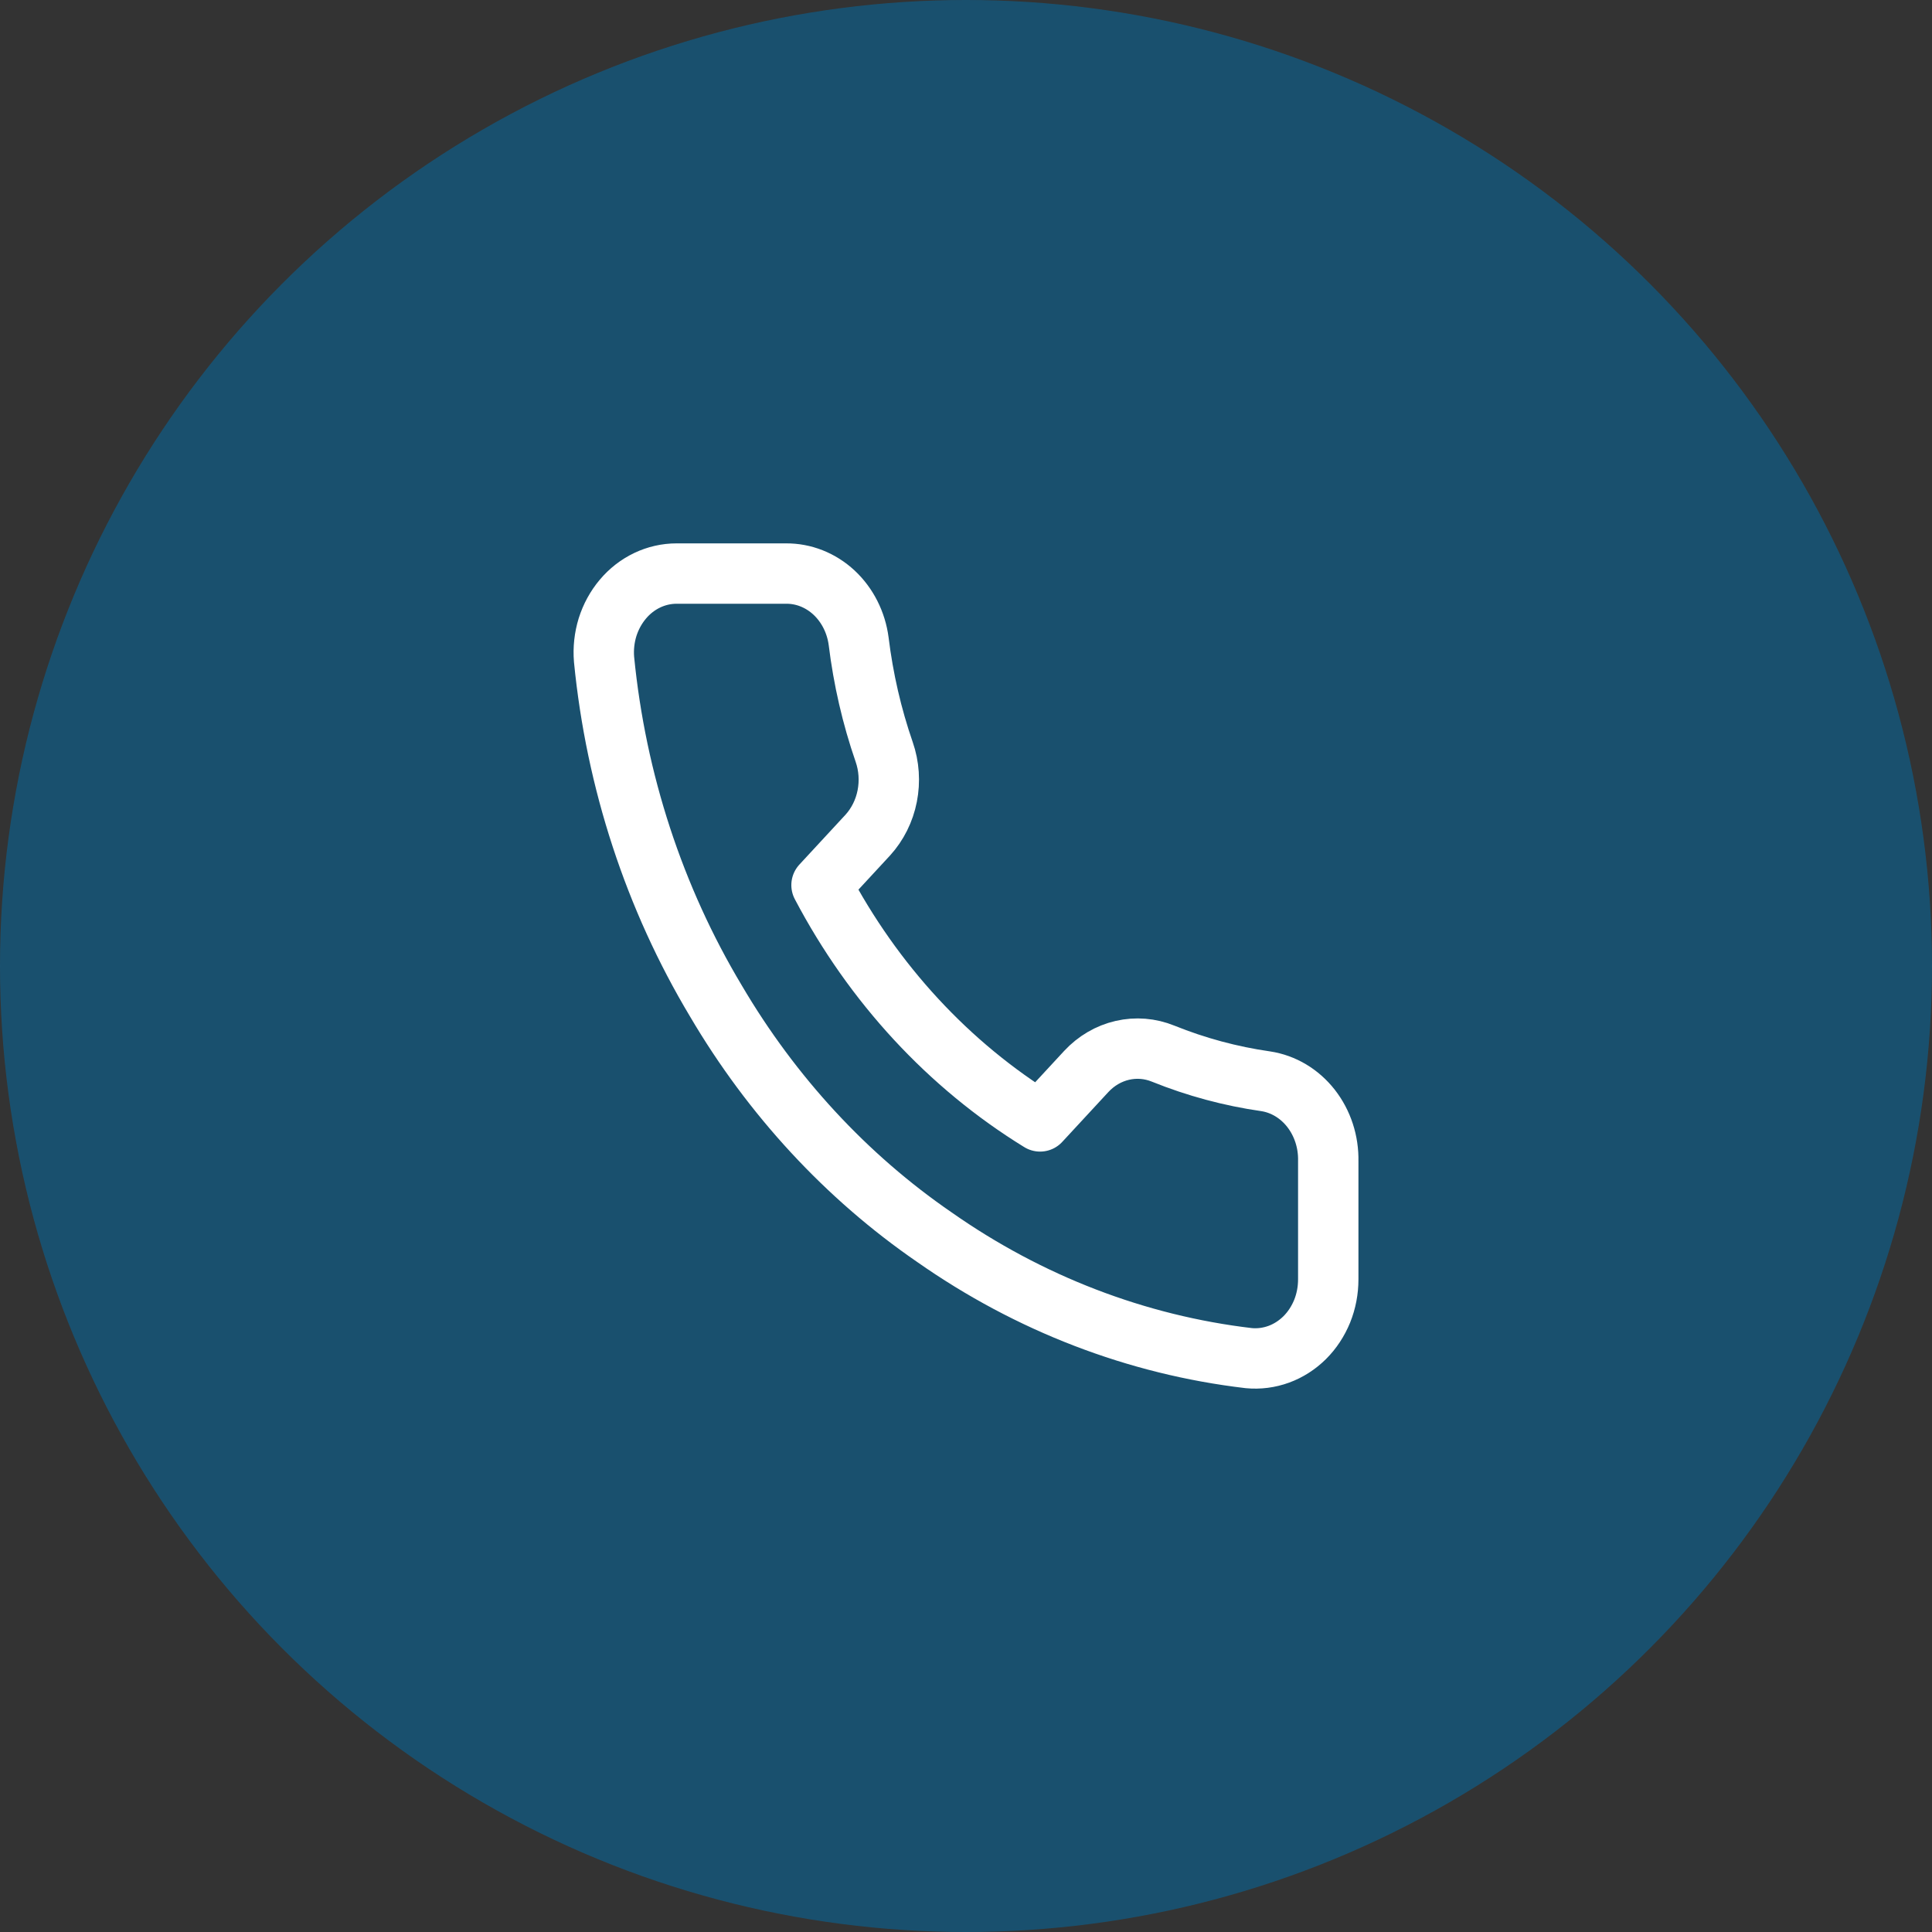<svg width="32" height="32" viewBox="0 0 32 32" fill="none" xmlns="http://www.w3.org/2000/svg">
<rect x="0" y="0" width="32" height="32" fill="#333333" stroke="none"/>
<circle opacity="0.5" cx="16" cy="16" r="16" fill="#006FAB"/>
<path d="M22 19.233V21.19C22 21.372 21.966 21.552 21.899 21.718C21.831 21.884 21.733 22.034 21.609 22.157C21.485 22.279 21.339 22.373 21.18 22.431C21.02 22.489 20.852 22.511 20.684 22.495C18.828 22.277 17.044 21.591 15.477 20.492C14.02 19.491 12.784 18.154 11.857 16.578C10.838 14.876 10.203 12.939 10.005 10.922C9.99 10.742 10.01 10.56 10.063 10.388C10.117 10.217 10.203 10.059 10.316 9.925C10.428 9.791 10.566 9.684 10.719 9.611C10.872 9.538 11.038 9.5 11.206 9.5H13.016C13.309 9.497 13.592 9.609 13.814 9.815C14.036 10.022 14.181 10.309 14.222 10.622C14.299 11.248 14.44 11.863 14.645 12.455C14.726 12.689 14.743 12.942 14.695 13.186C14.647 13.43 14.535 13.654 14.373 13.832L13.607 14.66C14.466 16.293 15.716 17.645 17.227 18.574L17.993 17.746C18.157 17.57 18.364 17.449 18.59 17.397C18.816 17.345 19.05 17.364 19.266 17.452C19.814 17.673 20.383 17.826 20.962 17.909C21.255 17.953 21.523 18.113 21.714 18.357C21.905 18.601 22.007 18.913 22 19.233Z" stroke="white" stroke-linecap="round" stroke-linejoin="round"/>
</svg>
